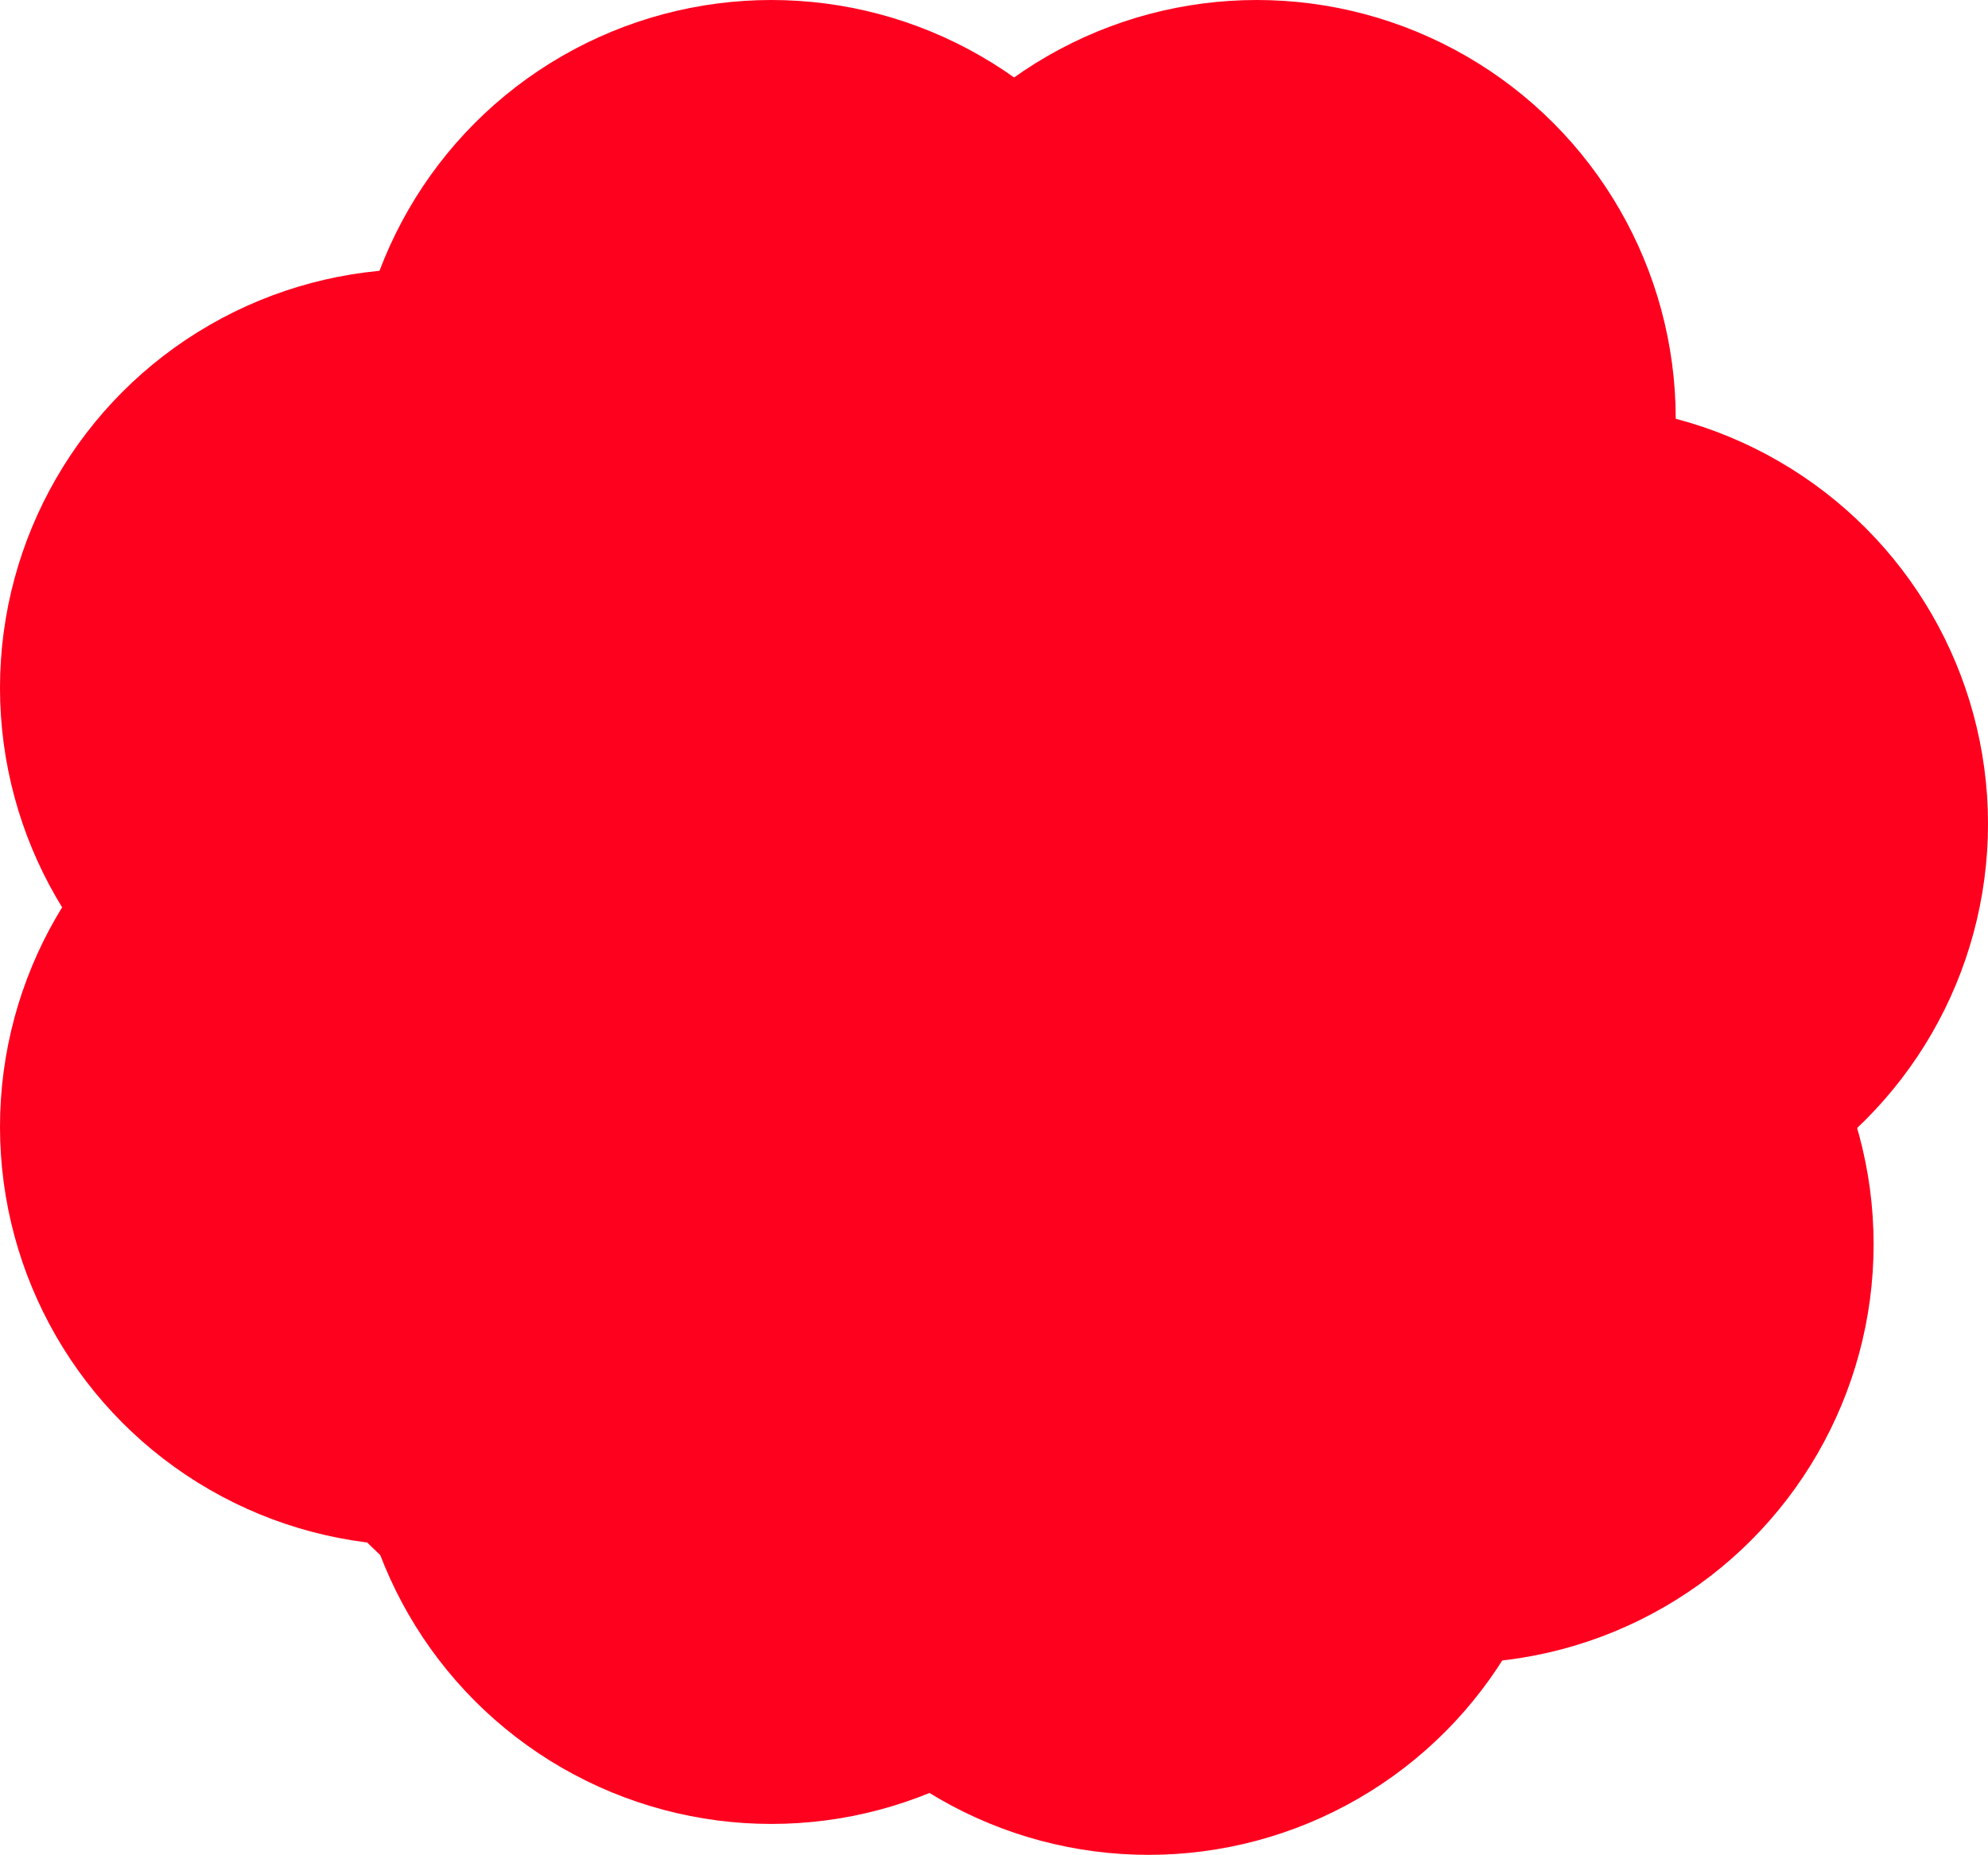 <?xml version="1.0" encoding="UTF-8"?> <svg xmlns="http://www.w3.org/2000/svg" width="643" height="600" viewBox="0 0 643 600" fill="none"><circle cx="311.5" cy="303.5" r="274.5" fill="#FE011F"></circle><circle cx="135.5" cy="222.5" r="135.5" fill="#FE011F"></circle><circle cx="249.5" cy="135.5" r="135.5" fill="#FE011F"></circle><circle cx="406.5" cy="135.5" r="135.5" fill="#FE011F"></circle><circle cx="507.5" cy="266.5" r="135.5" fill="#FE011F"></circle><circle cx="135.5" cy="364.5" r="135.5" fill="#FE011F"></circle><circle cx="249.5" cy="454.5" r="135.5" fill="#FE011F"></circle><circle cx="470.5" cy="402.5" r="135.5" fill="#FE011F"></circle><circle cx="371.5" cy="464.5" r="135.5" fill="#FE011F"></circle></svg> 